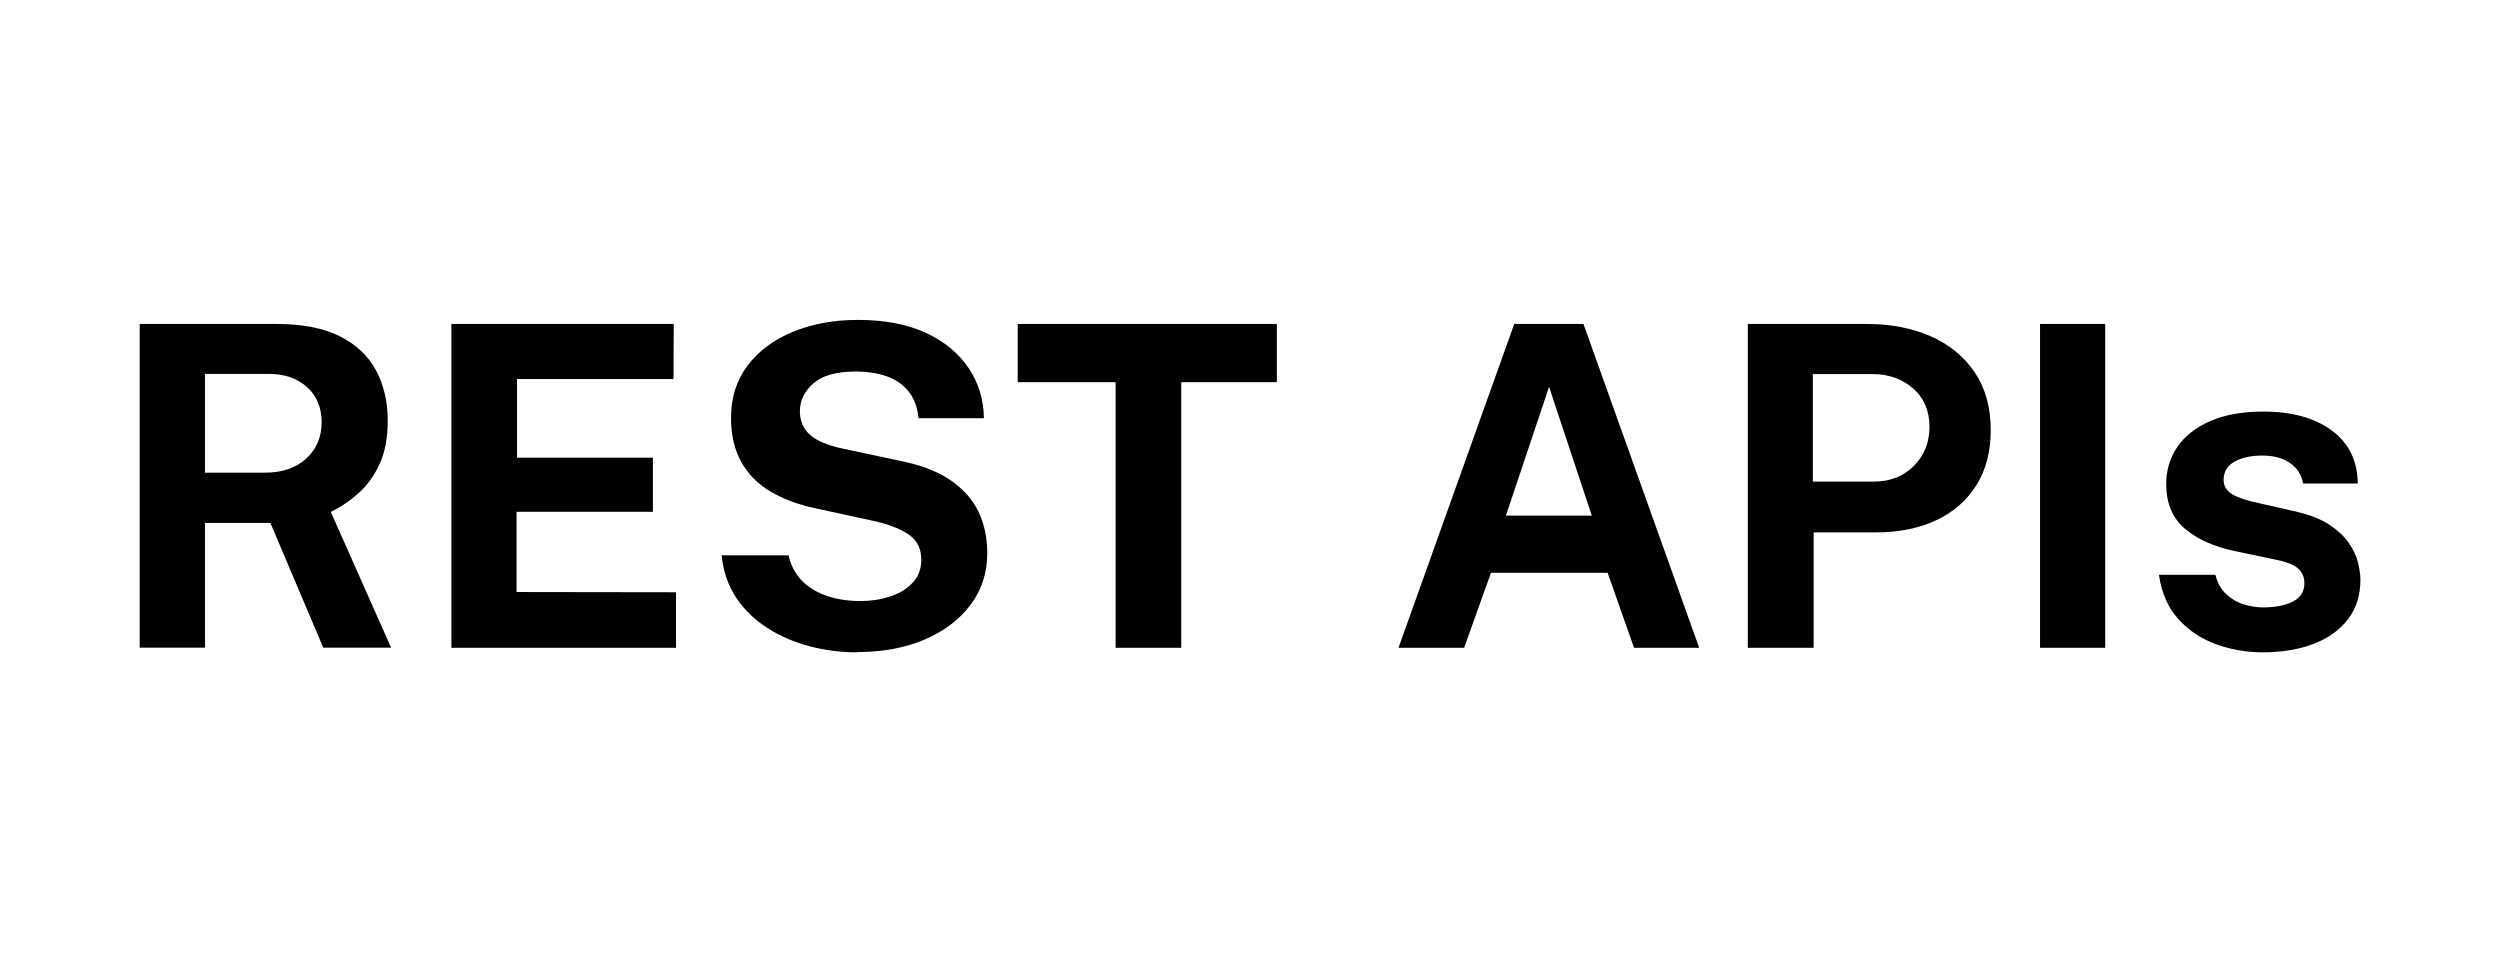 <?xml version="1.0" encoding="UTF-8"?>
<svg id="Layer_1" data-name="Layer 1" xmlns="http://www.w3.org/2000/svg" viewBox="0 0 216 84">
  <path d="M12.07,55.97v-27.98h11.8c2.23,0,4.06.35,5.48,1.06s2.46,1.69,3.14,2.95c.67,1.26,1.01,2.71,1.01,4.34,0,1.47-.23,2.71-.69,3.72-.46,1.01-1.06,1.85-1.8,2.52-.74.67-1.55,1.22-2.43,1.65l5.21,11.73h-5.86l-4.57-10.78h-5.65v10.78h-5.63ZM17.7,40.84h5.17c1.51,0,2.7-.41,3.59-1.22.88-.81,1.33-1.86,1.33-3.13s-.43-2.31-1.28-3.06c-.85-.75-1.93-1.12-3.23-1.12h-5.57v8.53Z"/>
  <path d="M39,55.97v-27.98h19.21l-.02,4.76h-13.52v6.79h11.74v4.68h-11.78v6.93l13.78.02v4.8h-19.41Z"/>
  <path d="M74.04,56.36c-1.39,0-2.75-.17-4.08-.52-1.33-.35-2.54-.87-3.64-1.57-1.1-.7-2-1.57-2.7-2.61-.7-1.05-1.13-2.27-1.27-3.68h5.78c.19.85.57,1.57,1.11,2.15.55.58,1.26,1.02,2.13,1.33s1.87.47,2.99.47c.89,0,1.73-.13,2.53-.39.8-.26,1.45-.65,1.95-1.18s.76-1.19.76-1.99c0-.95-.35-1.67-1.05-2.16-.7-.48-1.65-.87-2.84-1.15l-5.24-1.14c-1.48-.31-2.78-.79-3.88-1.44s-1.95-1.5-2.54-2.56c-.59-1.05-.89-2.33-.89-3.84,0-1.74.48-3.24,1.44-4.51.96-1.26,2.27-2.23,3.93-2.91,1.66-.68,3.52-1.02,5.58-1.02,2.33,0,4.31.38,5.91,1.13s2.83,1.77,3.69,3.06c.85,1.28,1.28,2.72,1.3,4.3h-5.65c-.1-.98-.4-1.76-.89-2.35-.49-.59-1.12-1.01-1.89-1.28-.77-.26-1.64-.4-2.62-.4-1.69,0-2.92.34-3.69,1.03-.77.68-1.16,1.48-1.16,2.38,0,.85.29,1.54.88,2.06s1.53.92,2.83,1.19l4.86,1.04c1.81.35,3.27.9,4.39,1.65,1.12.76,1.94,1.67,2.46,2.74.52,1.07.77,2.27.77,3.6,0,1.69-.48,3.18-1.44,4.46-.96,1.28-2.29,2.29-3.98,3.01-1.69.72-3.64,1.08-5.84,1.08Z"/>
  <path d="M96.39,55.97v-22.95h-8.46v-5.03h22.39v5.03h-8.26v22.95h-5.67Z"/>
  <path d="M120.83,55.97l10-27.98h5.98l10,27.98h-5.63l-2.28-6.48h-10.08l-2.32,6.48h-5.67ZM130.1,44.55h7.43l-3.69-11.13-3.73,11.13Z"/>
  <path d="M151.01,55.97v-27.98h10.29c2.04,0,3.86.35,5.48,1.05,1.61.7,2.89,1.74,3.82,3.11.93,1.37,1.4,3.04,1.4,5.01,0,1.86-.41,3.44-1.24,4.76-.83,1.32-1.98,2.33-3.47,3.03-1.49.7-3.24,1.05-5.25,1.05h-5.34v9.97h-5.69ZM156.64,41.61h5.24c1.42,0,2.58-.45,3.48-1.36.9-.91,1.35-2.03,1.35-3.38s-.48-2.5-1.43-3.32c-.95-.82-2.12-1.23-3.48-1.23h-5.17v9.29Z"/>
  <path d="M176.26,55.97v-27.98h5.63v27.98h-5.63Z"/>
  <path d="M195.5,56.36c-1.39,0-2.73-.23-4.01-.69-1.28-.46-2.37-1.18-3.27-2.17-.9-.99-1.46-2.27-1.69-3.84h4.88c.18.71.49,1.27.94,1.68s.95.71,1.52.88c.57.17,1.11.26,1.63.26,1.08,0,1.95-.17,2.61-.51.66-.34.99-.87.99-1.58,0-.54-.19-.97-.58-1.3s-1.03-.57-1.93-.74l-3.52-.74c-1.77-.37-3.19-1.01-4.27-1.91s-1.62-2.17-1.64-3.82c-.01-1.2.3-2.28.94-3.23.64-.95,1.59-1.71,2.84-2.26,1.26-.55,2.8-.83,4.61-.83,2.46,0,4.43.54,5.91,1.63s2.23,2.61,2.25,4.59h-4.72c-.14-.77-.53-1.37-1.15-1.79-.63-.42-1.42-.63-2.37-.63s-1.77.17-2.4.52c-.63.35-.95.88-.95,1.59,0,.53.26.94.77,1.25.52.3,1.32.56,2.4.78l3.25.74c1.12.27,2.03.64,2.74,1.11.7.47,1.25.98,1.64,1.54.39.56.66,1.11.8,1.67s.22,1.07.22,1.52c0,1.33-.35,2.46-1.06,3.4-.71.94-1.7,1.65-2.96,2.14s-2.74.74-4.41.74Z"/>
</svg>